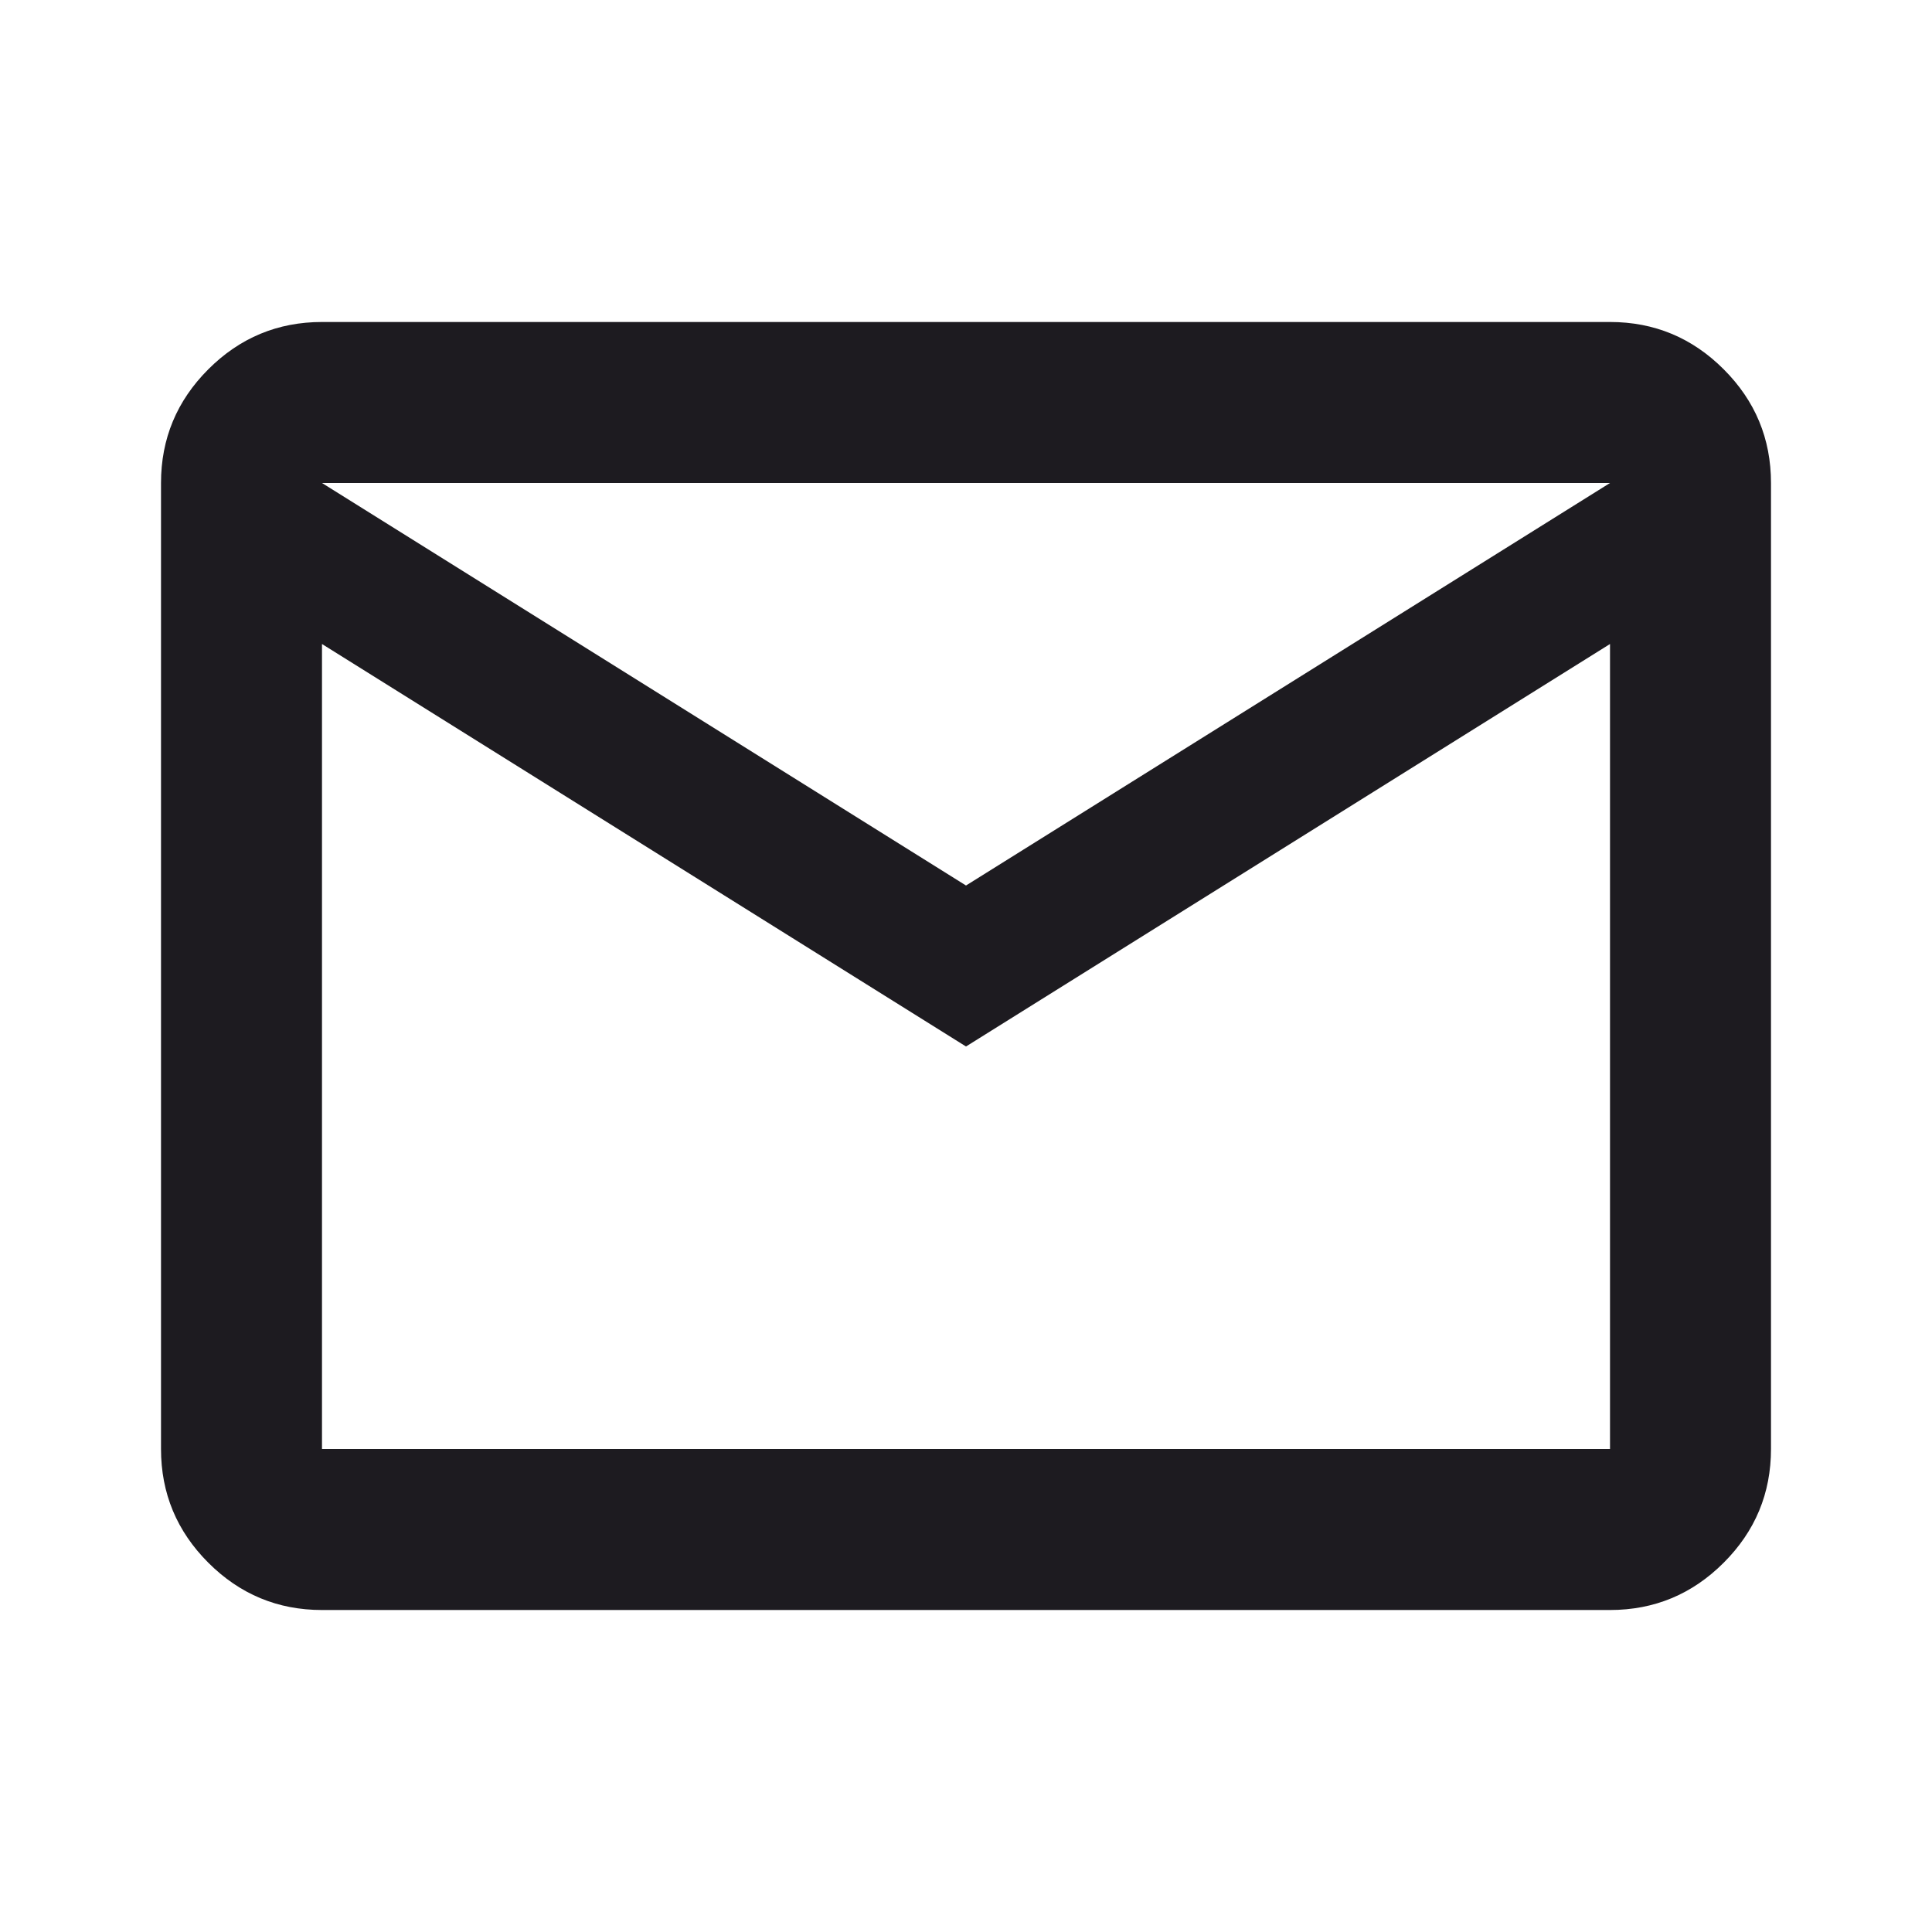 <svg width="80" height="80" viewBox="0 0 80 80" fill="none" xmlns="http://www.w3.org/2000/svg">
<path d="M13.333 66.667C11.5 66.667 9.931 66.014 8.625 64.708C7.32 63.403 6.667 61.833 6.667 60V20C6.667 18.167 7.32 16.597 8.625 15.292C9.931 13.986 11.5 13.333 13.333 13.333H66.667C68.5 13.333 70.07 13.986 71.375 15.292C72.681 16.597 73.333 18.167 73.333 20V60C73.333 61.833 72.681 63.403 71.375 64.708C70.07 66.014 68.5 66.667 66.667 66.667H13.333ZM40 43.333L13.333 26.667V60H66.667V26.667L40 43.333ZM40 36.667L66.667 20H13.333L40 36.667ZM13.333 26.667V20V60V26.667Z" fill="#1D1B20"/>
</svg>
